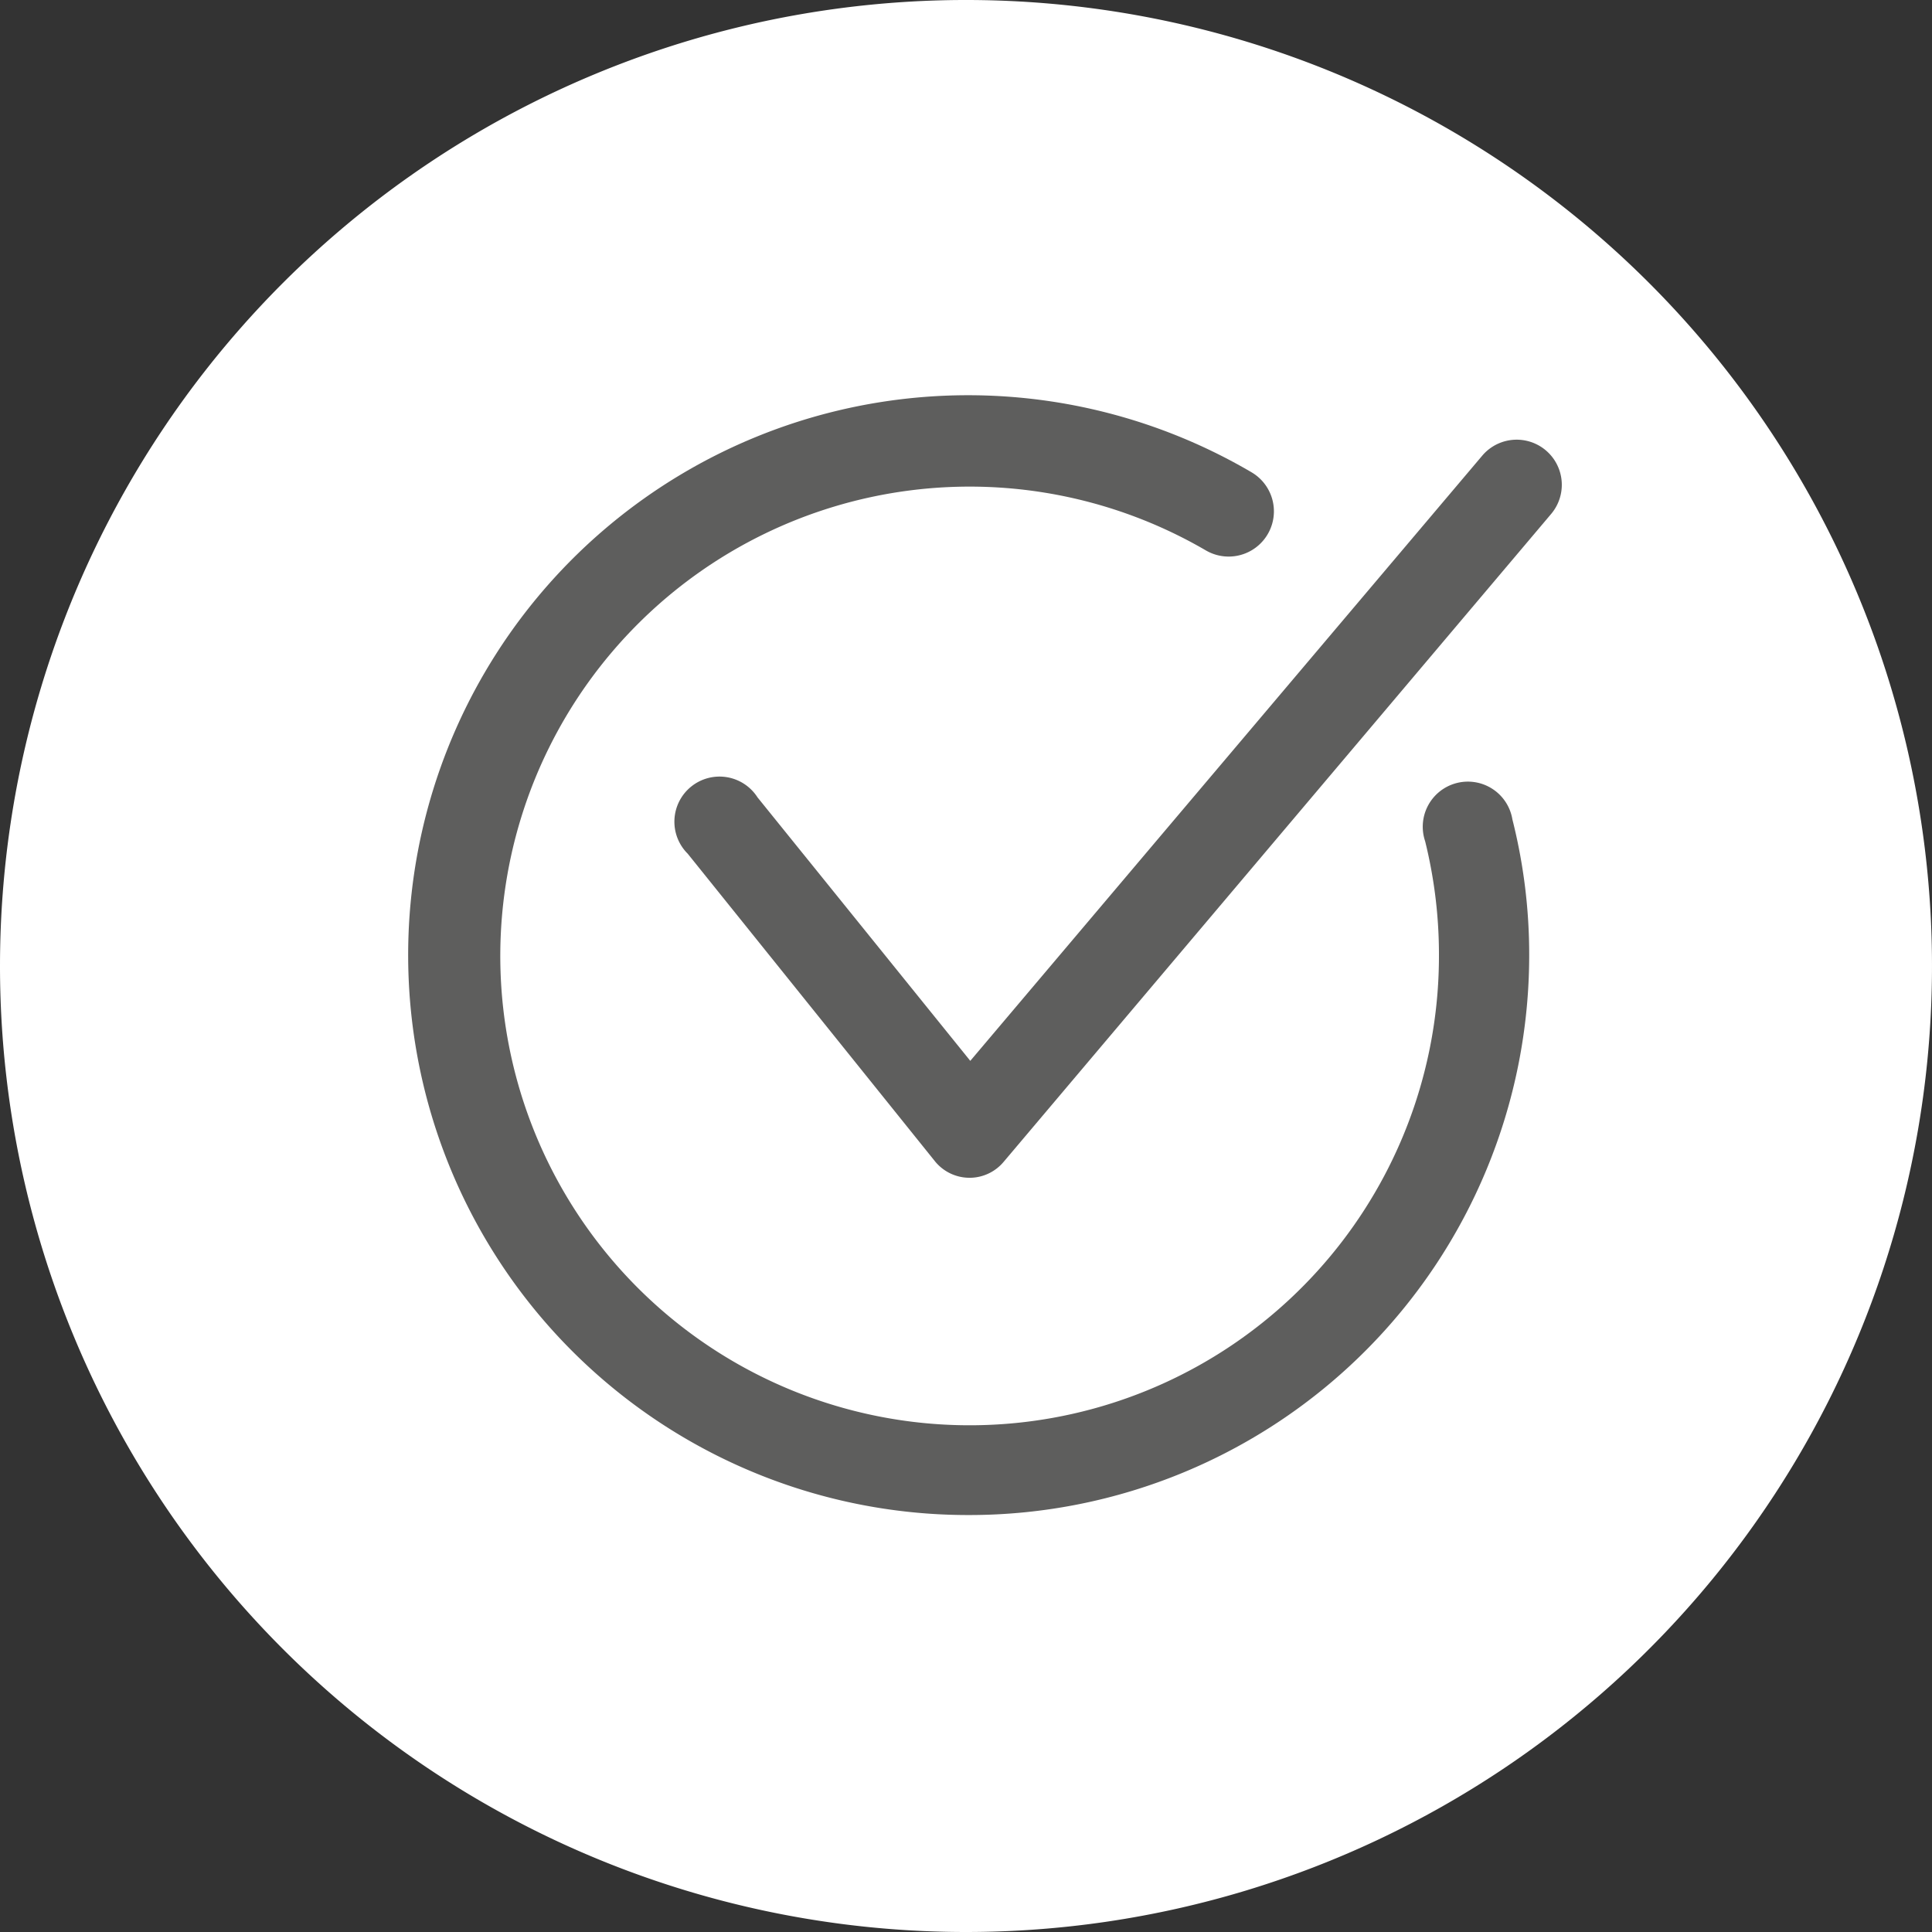 <?xml version="1.0" encoding="UTF-8"?> <svg xmlns="http://www.w3.org/2000/svg" width="58.66" height="58.66" viewBox="0 0 58.66 58.66"><rect x="0" y="0" width="58.66" height="58.66" fill="#333333" stroke="none"/><defs><style>.cls-1{fill:#fff;}.cls-2{fill:#5e5e5d;}</style></defs><title>novel cell clamps</title><g id="Layer_2" data-name="Layer 2"><g id="Layer_1-2" data-name="Layer 1"><path class="cls-1" d="M29.33,58.66A29.33,29.33,0,1,0,0,29.33,29.33,29.33,0,0,0,29.33,58.66"></path><path class="cls-2" d="M29.44,46A17,17,0,1,1,38,14.34a1.37,1.37,0,0,1-1.39,2.37A14.25,14.25,0,1,0,43.69,29a14.31,14.31,0,0,0-.42-3.46,1.37,1.37,0,1,1,2.65-.66A16.73,16.73,0,0,1,46.43,29a17,17,0,0,1-17,17"></path><path class="cls-2" d="M29.43,35.76h0a1.35,1.35,0,0,1-1.05-.51l-7.5-9.33A1.37,1.37,0,1,1,23,24.21l6.46,8L45,13.84a1.37,1.37,0,0,1,2.1,1.76L30.47,35.28a1.35,1.35,0,0,1-1,.48"></path></g></g></svg> 
